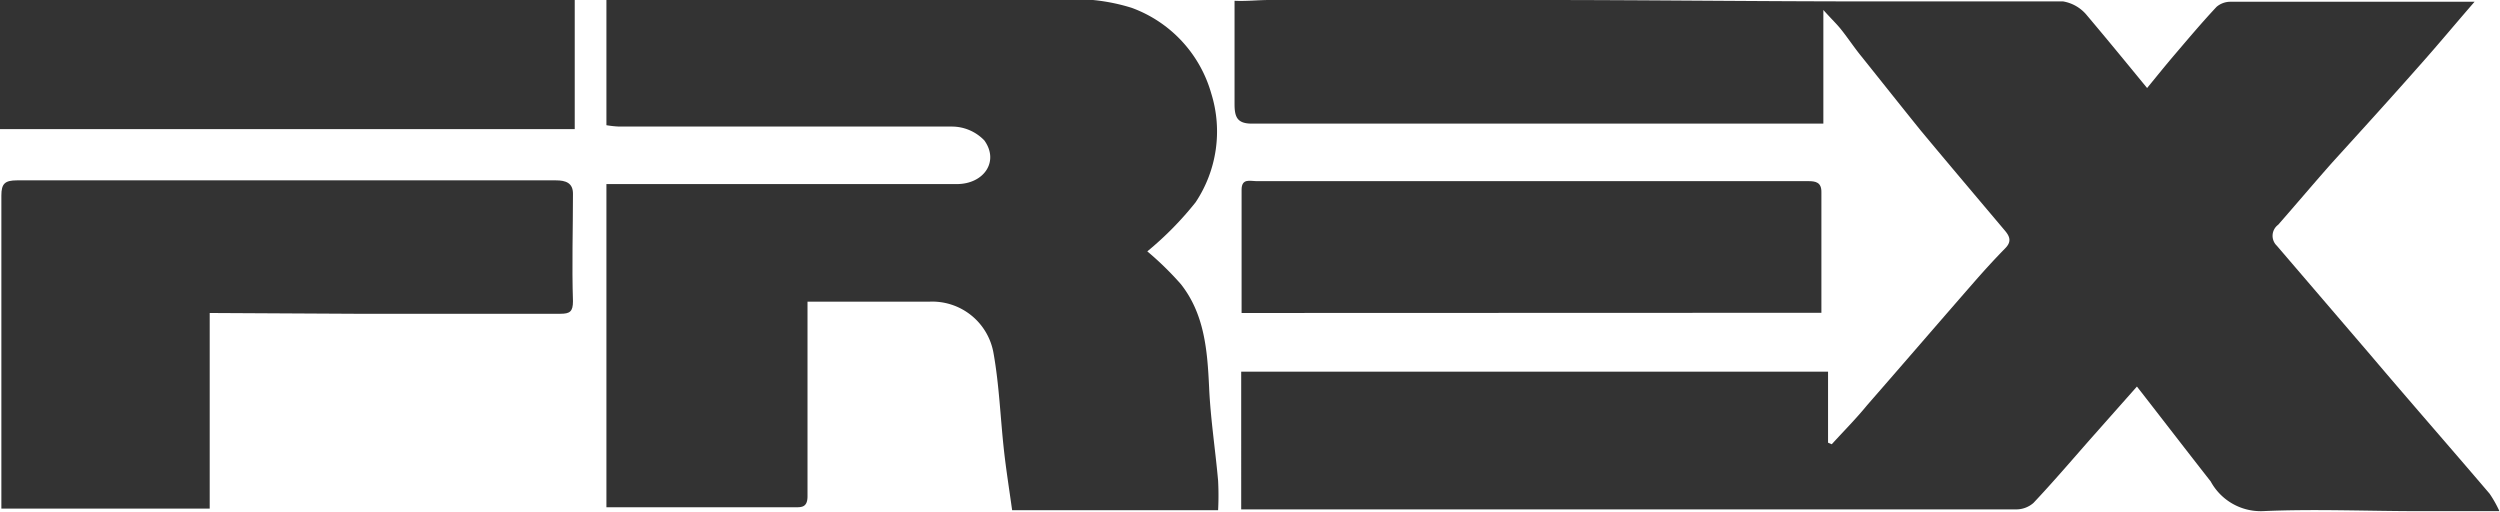 <svg xmlns="http://www.w3.org/2000/svg" width="127.8" height="26.19" viewBox="0 0 127.8 26.19">
  <defs>
    <style>
      .cls-1 {
        fill: #333;
      }
    </style>
  </defs>
  <title>アセット 7</title>
  <g id="レイヤー_2" data-name="レイヤー 2">
    <g id="レイヤー_3" data-name="レイヤー 3">
      <g>
        <path class="cls-1" d="M109.76,4.5c.5-.61.95-1.17,1.42-1.72.7-.82,1.39-1.64,2.13-2.43A1.09,1.09,0,0,1,114,.09c3,0,6,0,9,0h3.5c-1,1.15-1.86,2.19-2.76,3.2-1.49,1.69-3,3.35-4.5,5-.94,1.06-1.85,2.14-2.78,3.2a.7.7,0,0,0-.07,1.07l4.8,5.6c2,2.36,4.06,4.71,6.08,7.08a5.87,5.87,0,0,1,.5.89h-4.11c-2.66,0-5.33-.12-8,0a2.91,2.91,0,0,1-2.65-1.52c-1.24-1.58-2.46-3.17-3.77-4.85l-2.41,2.72c-.95,1.08-1.89,2.18-2.88,3.23a1.34,1.34,0,0,1-.85.33q-6,0-12.05,0c-3.16,0-6.33,0-9.49,0-6,0-12,0-18.11,0V19h30v3.63l.19.08c.6-.66,1.23-1.29,1.81-2,1.8-2.06,3.58-4.13,5.37-6.18.54-.62,1.1-1.24,1.68-1.83.33-.33.26-.59,0-.9-1.45-1.72-2.9-3.43-4.33-5.15-1-1.24-2-2.5-3-3.75-.37-.45-.69-.94-1.05-1.39-.22-.28-.49-.53-.91-1V6.32H69.68c-1.89,0-3.79,0-5.68,0-.75,0-.89-.33-.89-1,0-1.71,0-3.43,0-5.28C63.71.07,64.31,0,64.9,0c4.59,0,9.17,0,13.76,0,5.09,0,10.17.06,15.26.07,3.84,0,7.68,0,11.53,0a2,2,0,0,1,1.23.71C107.71,2,108.67,3.17,109.76,4.5Z"/>
        <path class="cls-1" d="M31,6.4V0c3.77,0,7.47,0,11.17,0C46.09,0,50,0,54,0A9.77,9.77,0,0,1,57.85.4a6.57,6.57,0,0,1,4.07,4.38,6.53,6.53,0,0,1-.8,5.56,16.75,16.75,0,0,1-2.47,2.51,15.87,15.87,0,0,1,1.72,1.68c1.21,1.54,1.35,3.39,1.44,5.27.07,1.6.32,3.19.46,4.78a14.88,14.88,0,0,1,0,1.5H51.74C51.59,25,51.43,24,51.32,23c-.18-1.64-.24-3.31-.53-4.94a3.18,3.18,0,0,0-3.26-2.64c-2,0-4.05,0-6.25,0v4.27c0,1.9,0,3.79,0,5.68,0,.62-.36.56-.74.56H31V9.41H48.91c1.39,0,2.18-1.16,1.41-2.23a2.3,2.3,0,0,0-1.66-.71c-5.68,0-11.36,0-17,0A4.81,4.81,0,0,1,31,6.4Z"/>
        <path class="cls-1" d="M10.72,16V26H.07c0-3.55,0-7,0-10.41,0-1.87,0-3.73,0-5.6,0-.6.18-.77.8-.77,4.8,0,9.6,0,14.41,0H28.42c.5,0,.88.13.87.7,0,1.82-.06,3.65,0,5.48,0,.53-.16.64-.64.64-3.51,0-7,0-10.54,0Z"/>
        <path class="cls-1" d="M63.47,16c0-2.15,0-4.22,0-6.3,0-.6.44-.44.75-.44,3.23,0,6.46,0,9.69,0H89.37c1,0,2,0,3.07,0,.38,0,.68.06.67.57,0,2,0,4.05,0,6.16Z"/>
        <path class="cls-1" d="M0,6.6V0H29.38V6.6Z"/>
      </g>
    </g>
  </g>
</svg>
